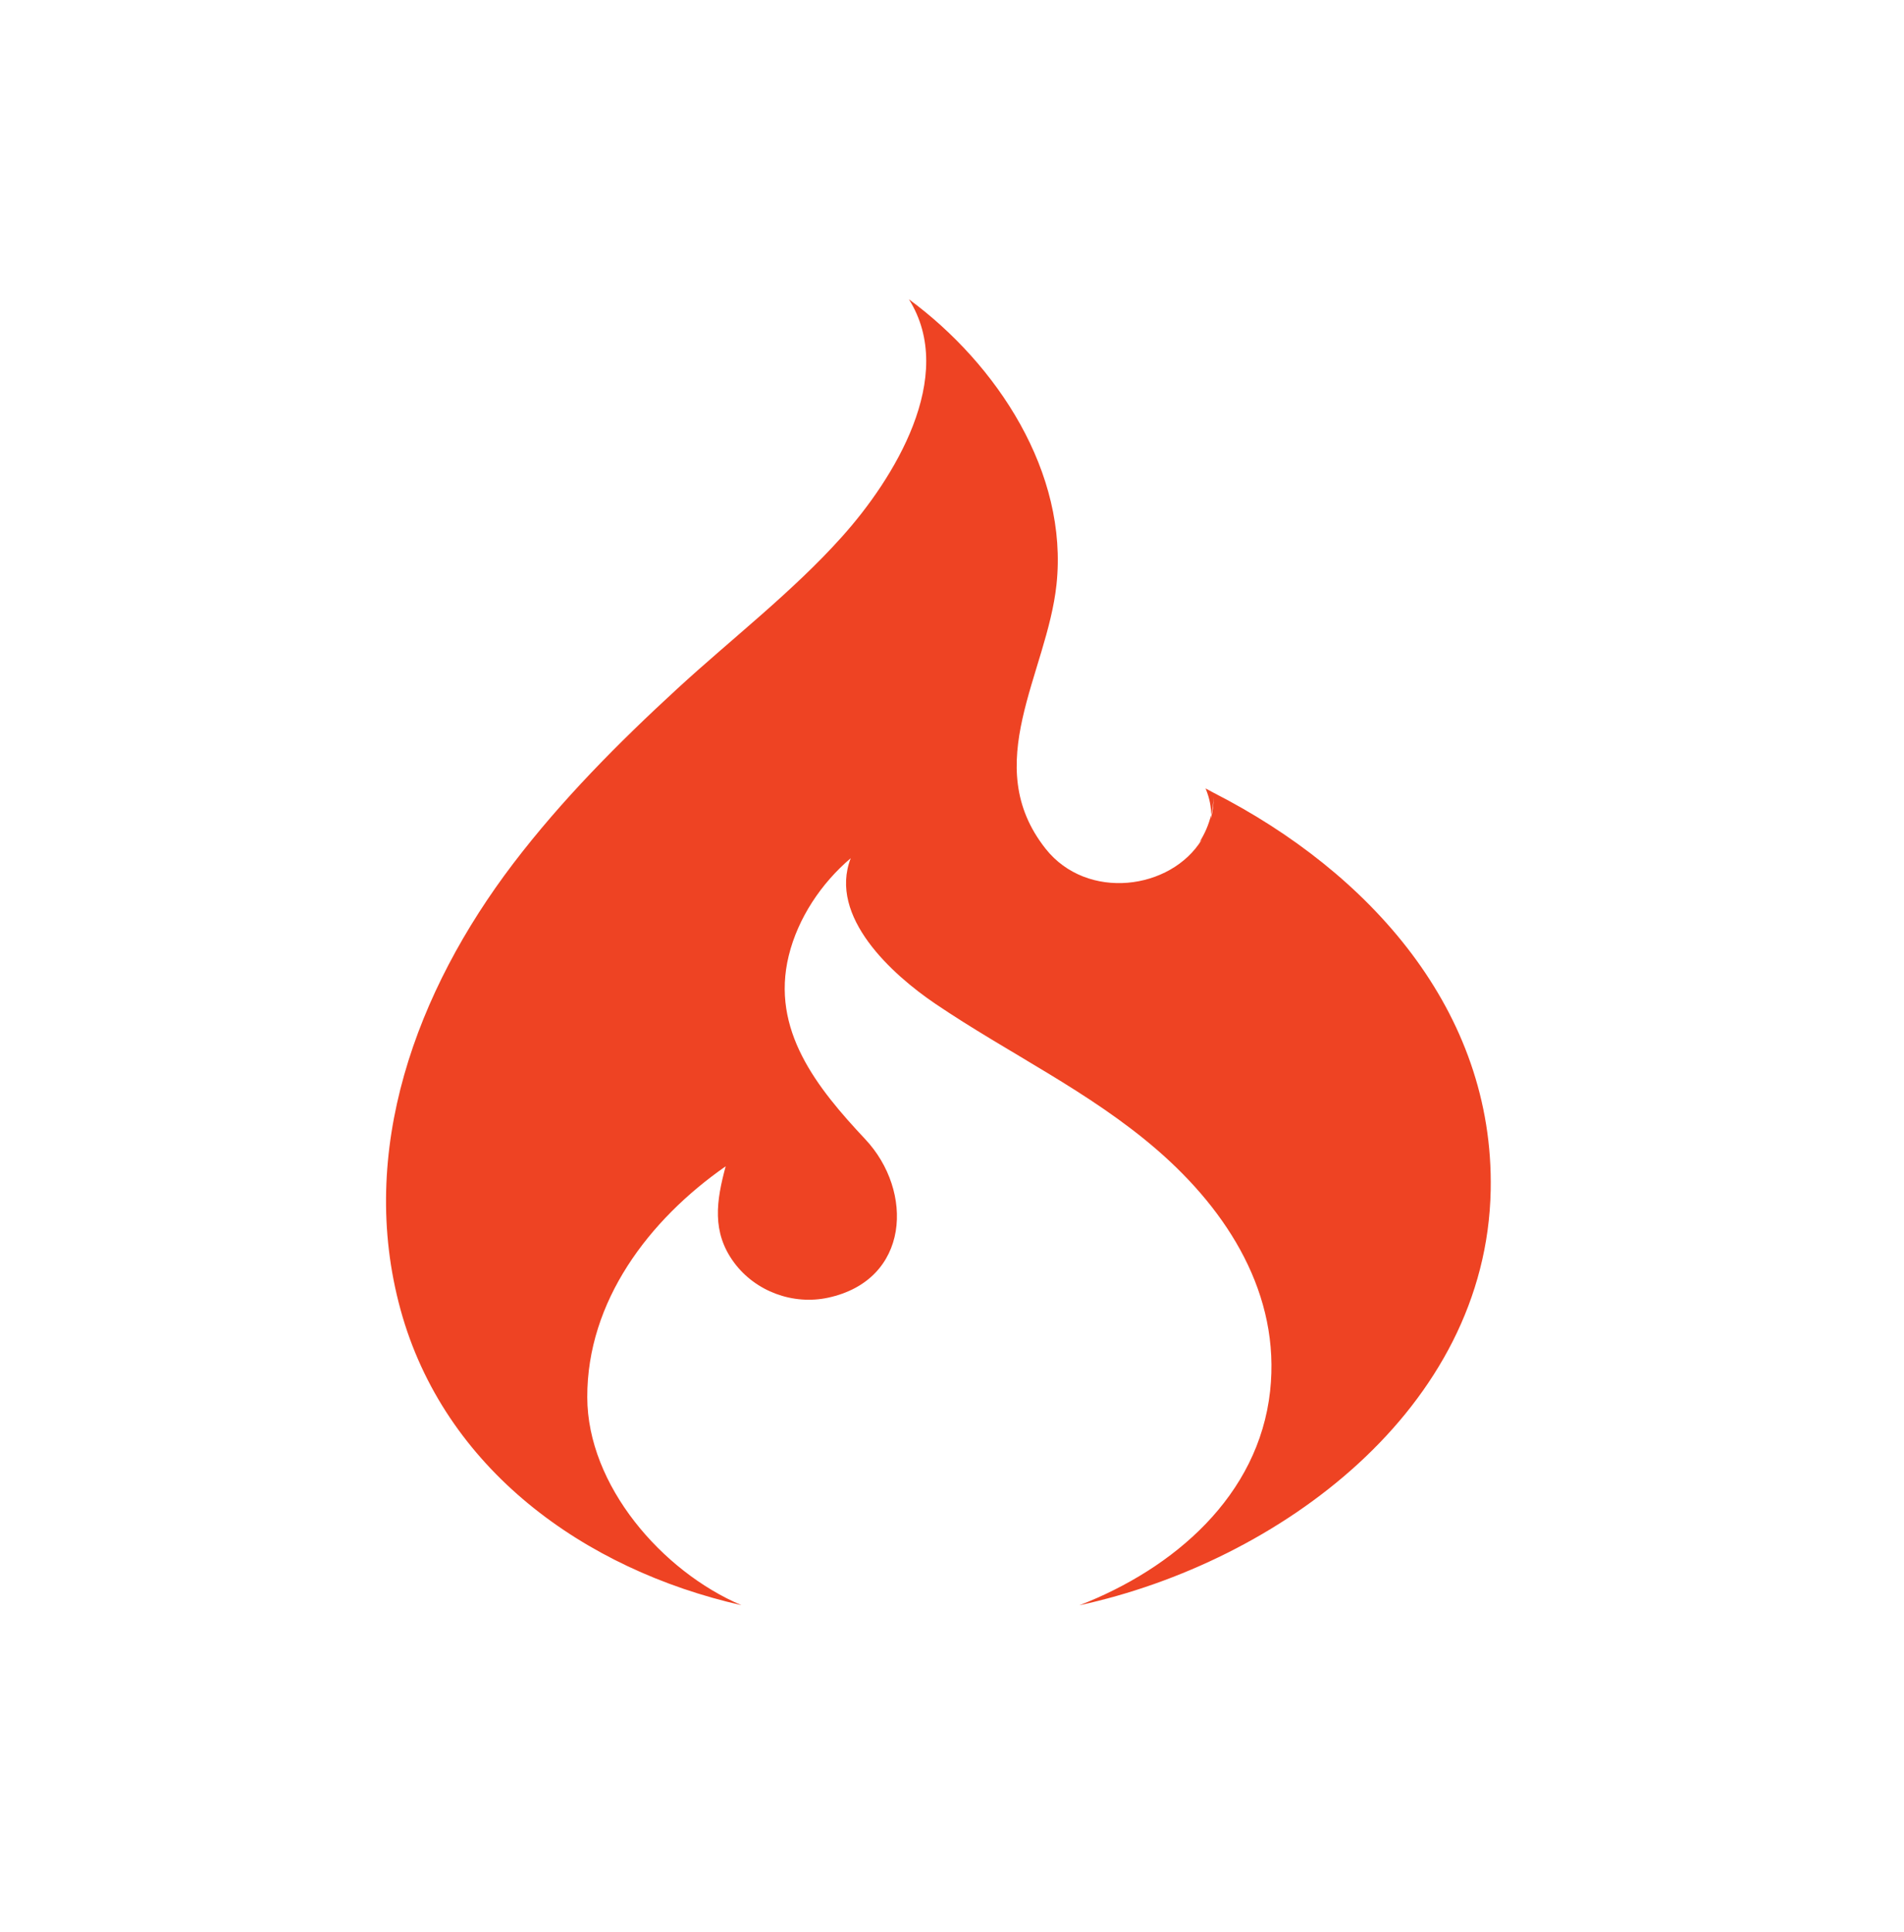 <svg width="70" height="71" viewBox="0 0 70 71" fill="none" xmlns="http://www.w3.org/2000/svg">
<path d="M27.258 58.996C24.334 57.752 21.597 54.59 21.591 51.355C21.582 47.828 23.854 44.833 26.679 42.866C26.339 44.128 26.154 45.283 26.995 46.413C27.778 47.463 29.148 47.973 30.441 47.696C33.464 47.045 33.602 43.775 31.81 41.87C30.039 39.983 28.325 37.853 29 35.117C29.337 33.745 30.193 32.461 31.277 31.542C30.444 33.697 32.812 35.823 34.371 36.881C37.078 38.718 40.047 40.106 42.535 42.258C45.152 44.521 47.085 47.58 46.695 51.129C46.272 54.974 43.167 57.649 39.683 59C47.044 57.401 54.649 51.779 54.805 43.745C54.934 37.136 50.327 32.05 44.62 29.138L44.322 28.978C44.478 29.352 44.53 29.67 44.524 29.955C44.575 29.745 44.61 29.529 44.62 29.306C44.618 29.571 44.583 29.834 44.515 30.09L44.524 29.954C44.439 30.305 44.296 30.64 44.101 30.945L44.185 30.857C43.046 32.715 39.964 33.119 38.441 31.194C35.993 28.099 38.492 24.761 38.842 21.483C39.28 17.375 36.662 13.387 33.416 11C35.204 13.846 32.849 17.611 30.964 19.717C29.137 21.757 26.915 23.461 24.898 25.315C22.731 27.306 20.648 29.404 18.867 31.741C15.305 36.419 13.124 42.303 14.727 48.139C16.328 53.971 21.462 57.683 27.258 58.996Z" fill="#EE4323"/>
</svg>
